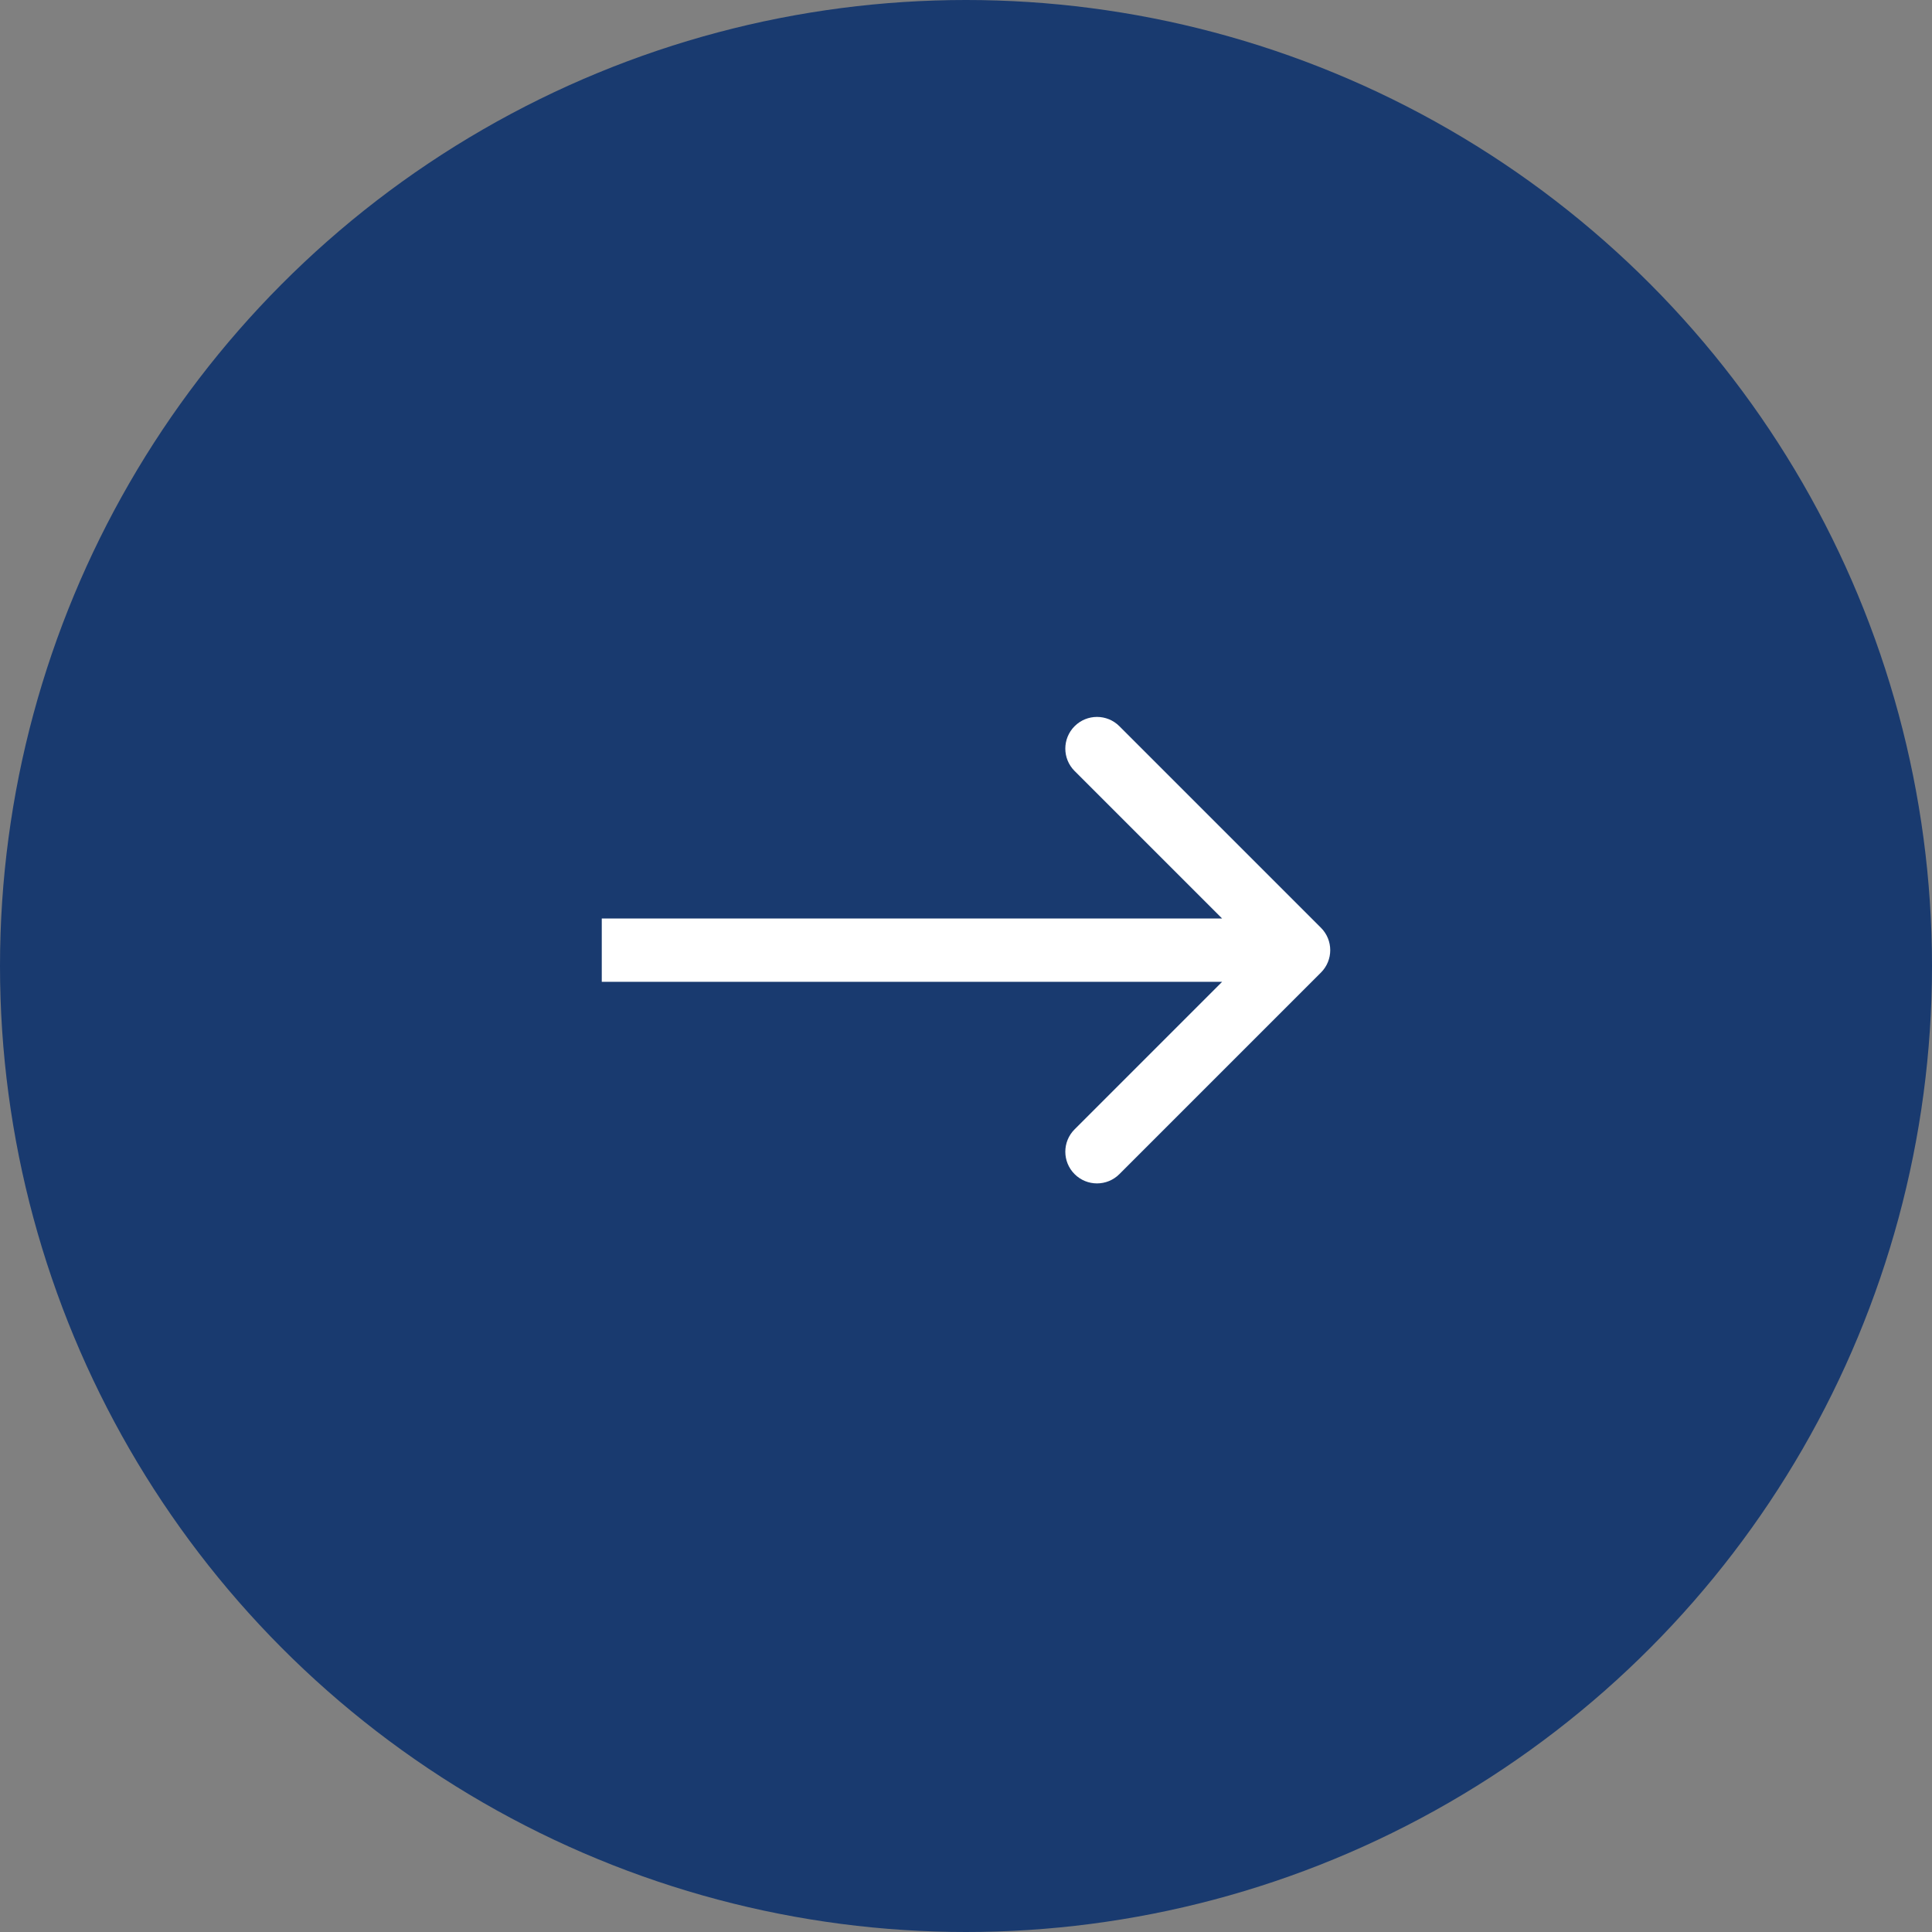 <?xml version="1.0" encoding="UTF-8"?> <svg xmlns="http://www.w3.org/2000/svg" width="61" height="61" viewBox="0 0 61 61" fill="none"><rect x="0" y="0" width="61" height="61" fill="#808080" stroke="none"/><circle cx="30.5" cy="30.5" r="30.5" transform="rotate(-180 30.5 30.5)" fill="#193A6F"></circle><path d="M41.707 29.293C42.098 29.683 42.098 30.317 41.707 30.707L35.343 37.071C34.953 37.462 34.319 37.462 33.929 37.071C33.538 36.681 33.538 36.047 33.929 35.657L39.586 30L33.929 24.343C33.538 23.953 33.538 23.32 33.929 22.929C34.319 22.538 34.953 22.538 35.343 22.929L41.707 29.293ZM19 29L41 29L41 31L19 31L19 29Z" fill="white"></path></svg> 